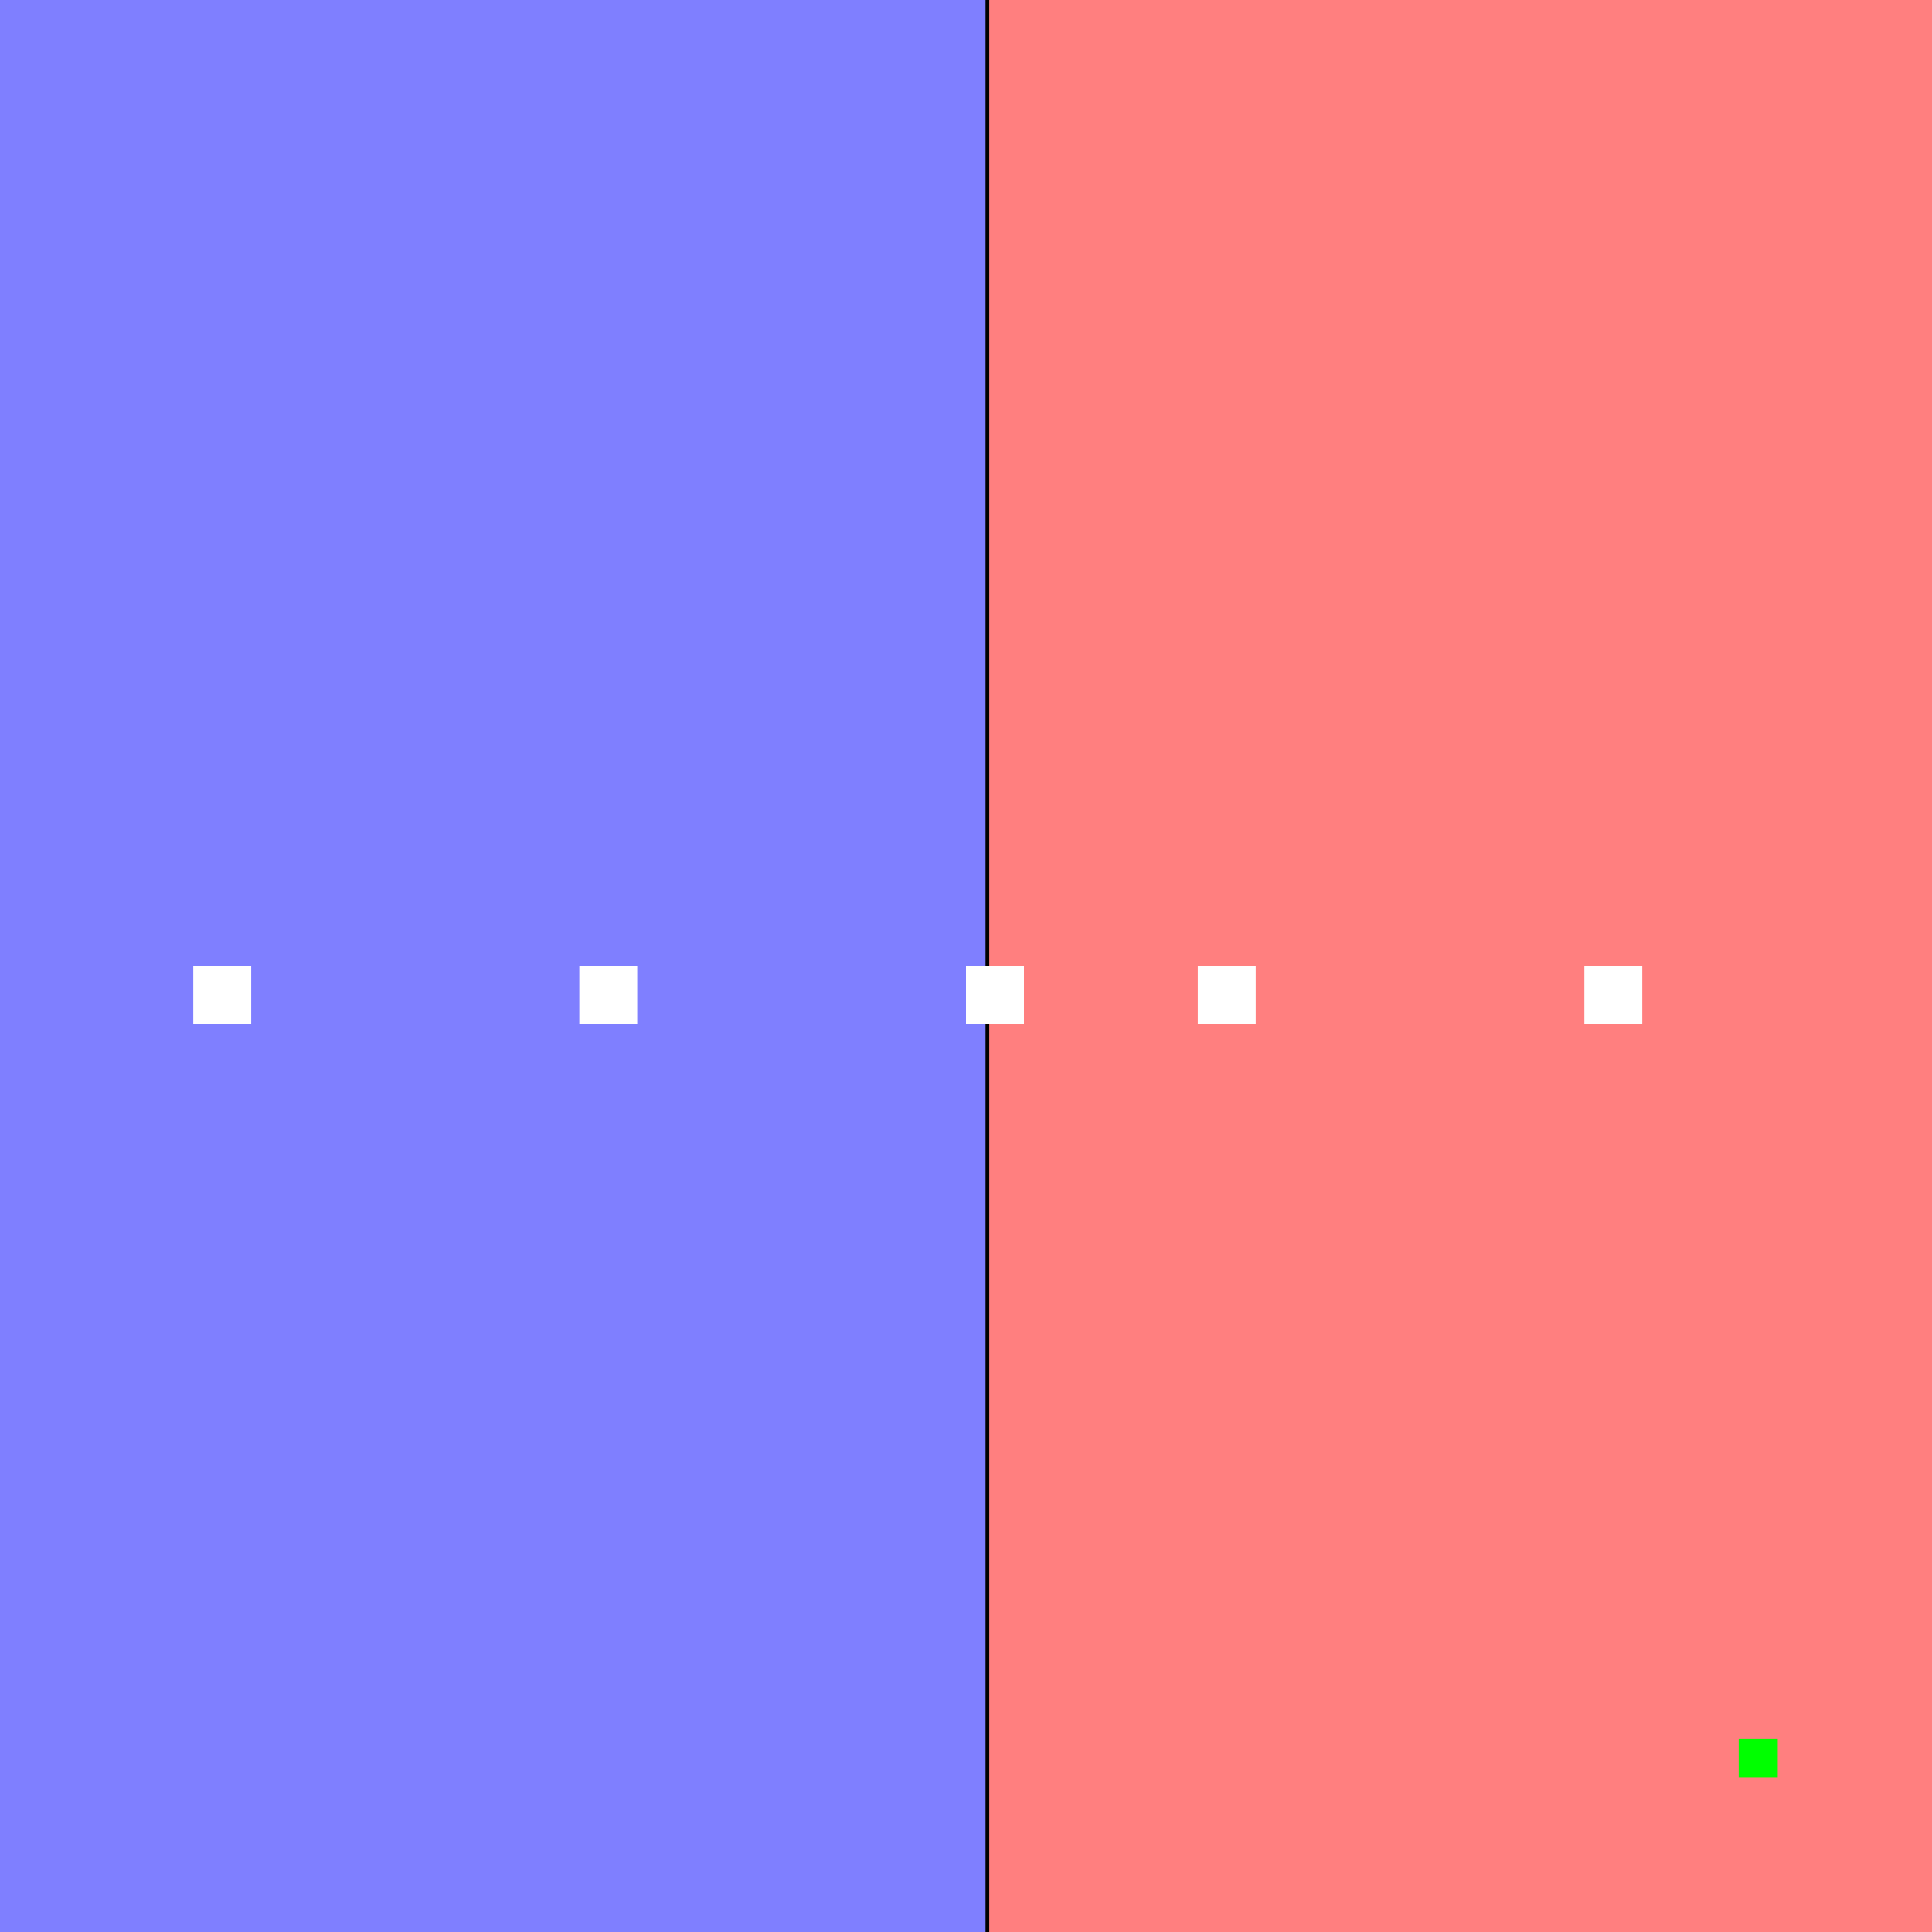 <!--

Generated by DrawGPT.
Free, open source, AI generated images in SVG, PNG, and HTML Canvas format.
https://drawgpt.ai

Created: 2023-09-25T23:32:07.517Z
Link: https://drawgpt.ai/prompt/7210/

-->
<svg xmlns="http://www.w3.org/2000/svg" xmlns:xlink="http://www.w3.org/1999/xlink" width="500" height="500"><rect width="100%" height="100%" fill="#333333" stroke="none"/><defs/><g><rect fill="#7F7FFF" stroke="none" x="0" y="0" width="256" height="512"/><rect fill="#FF7F7F" stroke="none" x="256" y="0" width="256" height="512"/><rect fill="#000000" stroke="none" x="255" y="0" width="1" height="512"/><rect fill="#FFFFFF" stroke="none" x="50" y="250" width="15" height="15"/><rect fill="#FFFFFF" stroke="none" x="150" y="250" width="15" height="15"/><rect fill="#FFFFFF" stroke="none" x="250" y="250" width="15" height="15"/><rect fill="#FFFFFF" stroke="none" x="310" y="250" width="15" height="15"/><rect fill="#FFFFFF" stroke="none" x="410" y="250" width="15" height="15"/><rect fill="#FFFFFF" stroke="none" x="510" y="250" width="15" height="15"/><rect fill="#00FF00" stroke="none" x="450" y="450" width="10" height="10"/></g></svg>